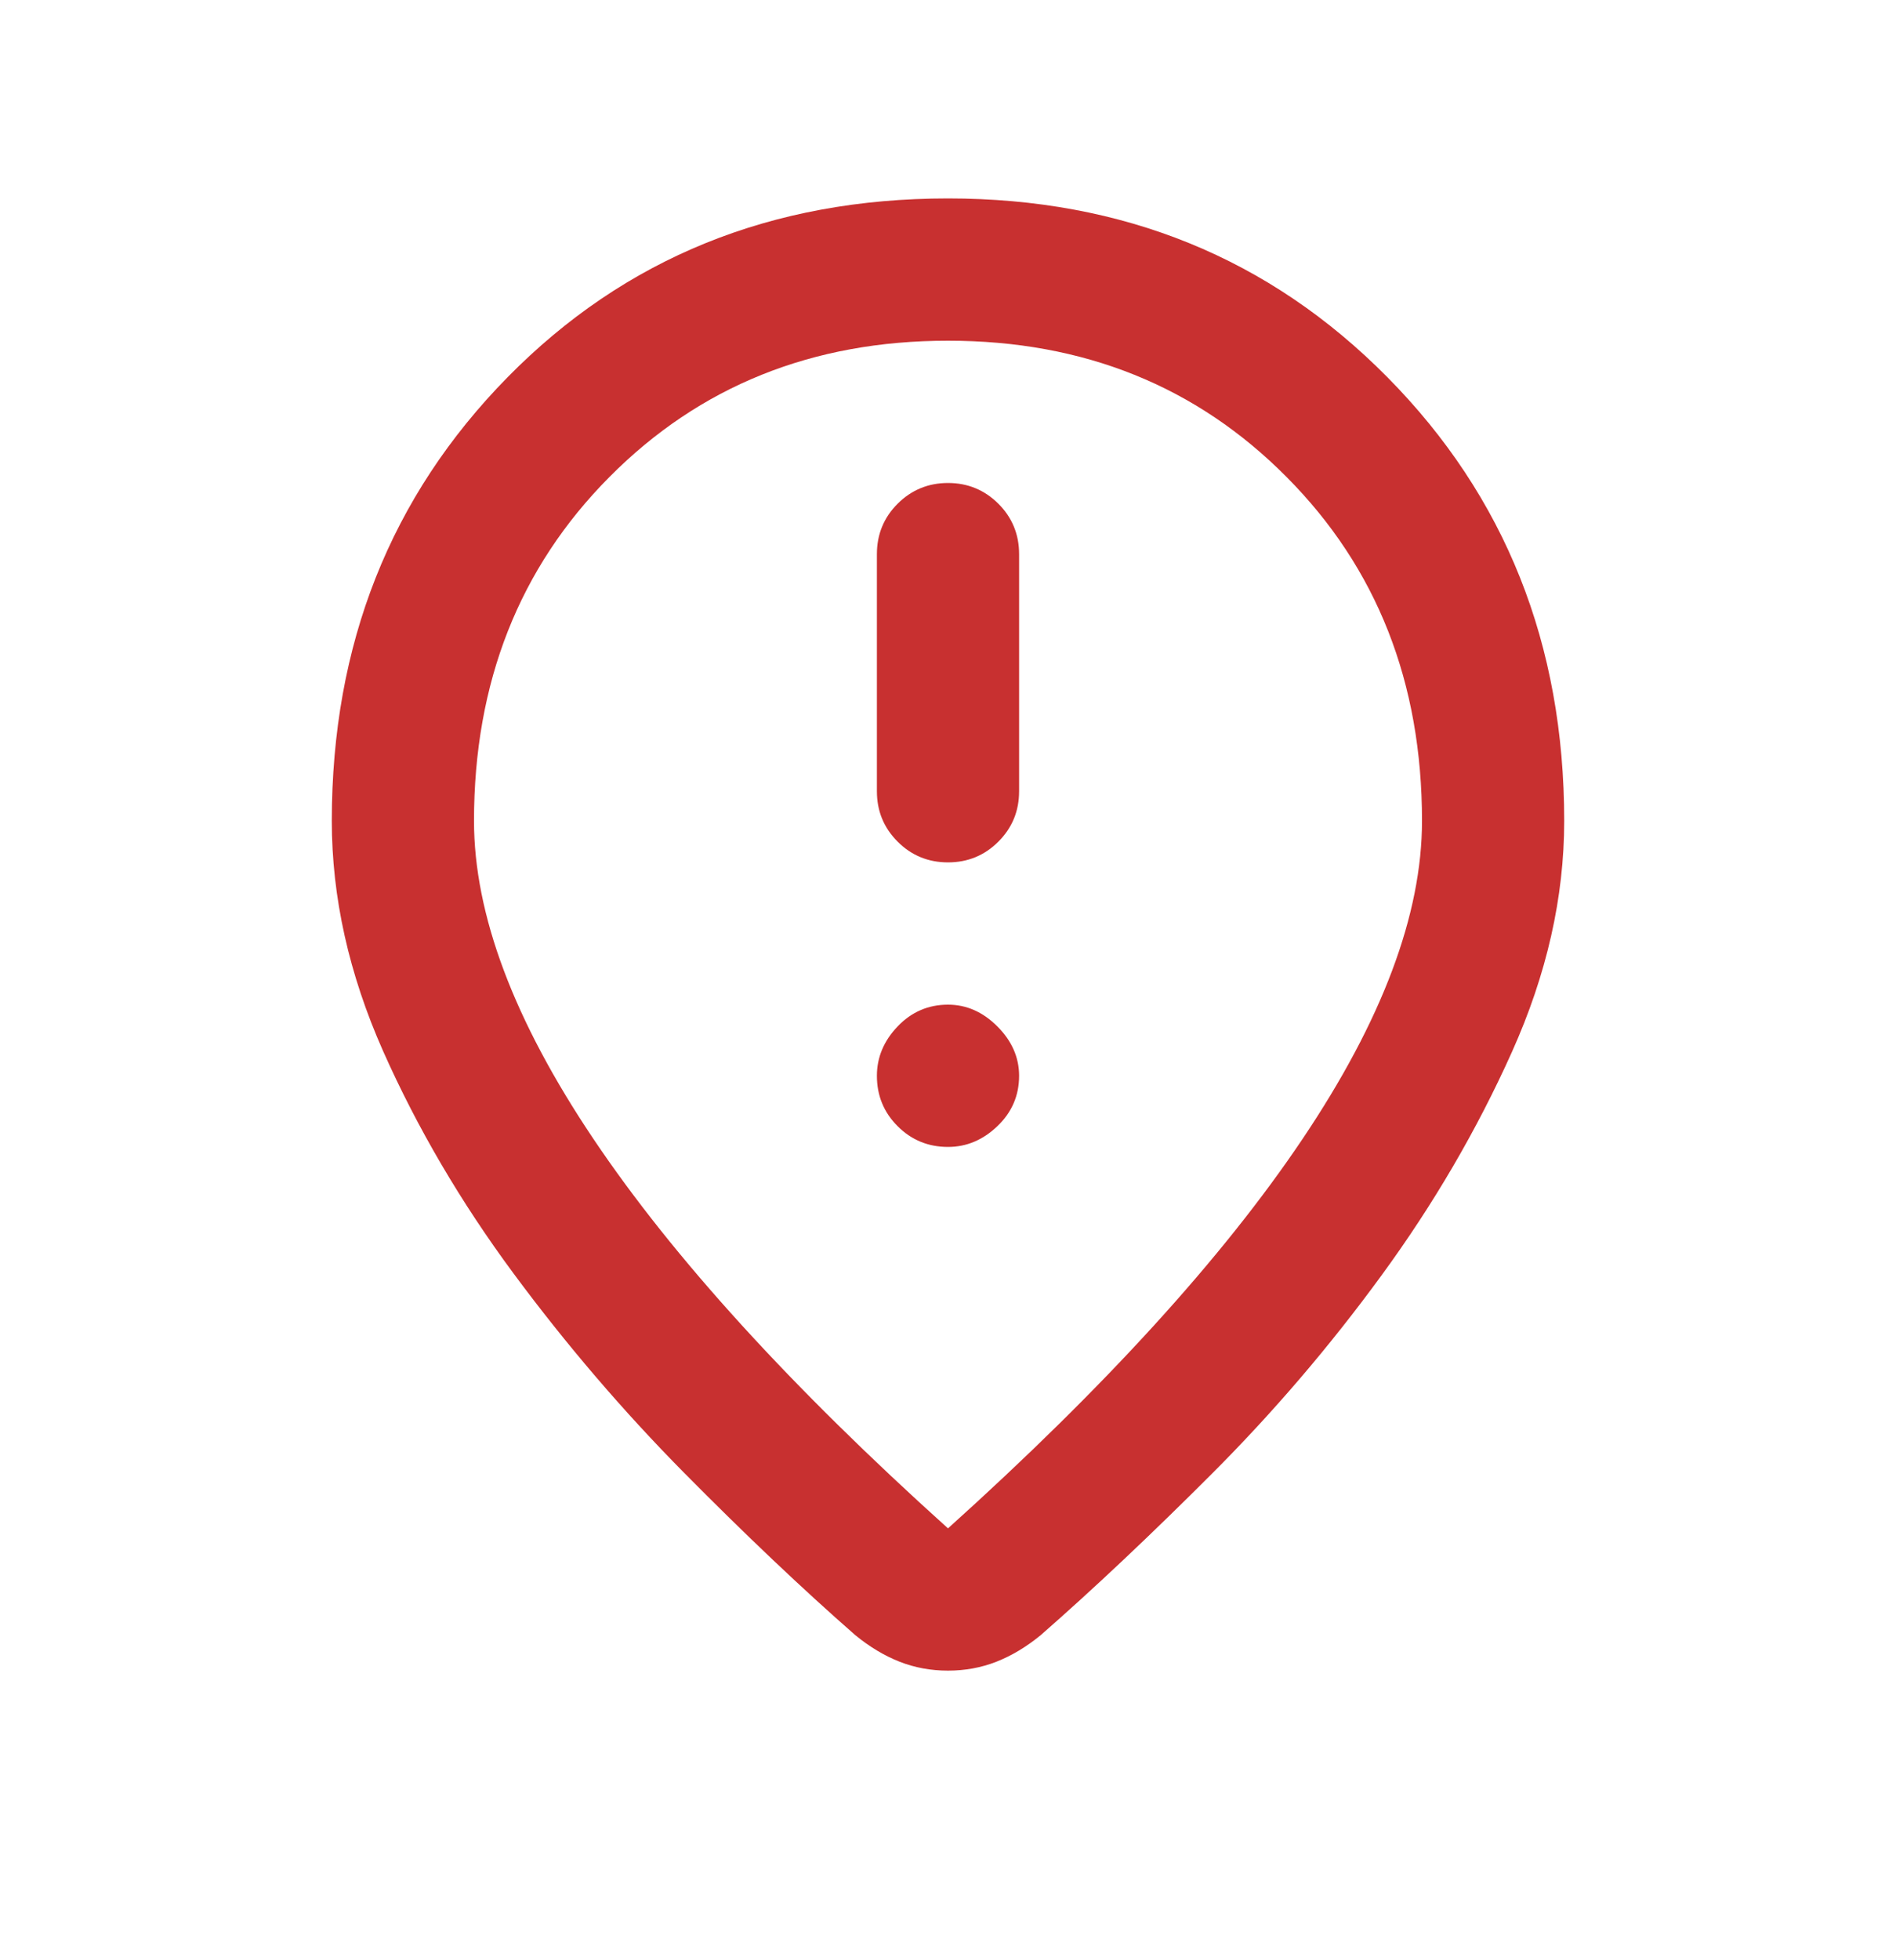 <svg width="30" height="31" viewBox="0 0 30 31" fill="none" xmlns="http://www.w3.org/2000/svg">
<mask id="mask0_516_1103" style="mask-type:alpha" maskUnits="userSpaceOnUse" x="0" y="0" width="30" height="31">
<rect y="0.138" width="30" height="30" fill="#D9D9D9"/>
</mask>
<g mask="url(#mask0_516_1103)">
<path d="M15 13.638C15.312 13.638 15.578 13.529 15.797 13.31C16.016 13.091 16.125 12.826 16.125 12.513V8.763C16.125 8.451 16.016 8.185 15.797 7.966C15.578 7.748 15.312 7.638 15 7.638C14.688 7.638 14.422 7.748 14.203 7.966C13.984 8.185 13.875 8.451 13.875 8.763V12.513C13.875 12.826 13.984 13.091 14.203 13.31C14.422 13.529 14.688 13.638 15 13.638ZM15 18.138C15.292 18.138 15.552 18.029 15.781 17.81C16.01 17.591 16.125 17.326 16.125 17.013C16.125 16.722 16.01 16.461 15.781 16.232C15.552 16.003 15.292 15.888 15 15.888C14.688 15.888 14.422 16.003 14.203 16.232C13.984 16.461 13.875 16.722 13.875 17.013C13.875 17.326 13.984 17.591 14.203 17.81C14.422 18.029 14.688 18.138 15 18.138ZM15 24.17C17.479 21.94 19.349 19.888 20.609 18.013C21.87 16.138 22.5 14.461 22.5 12.982C22.5 10.795 21.787 8.982 20.359 7.545C18.932 6.107 17.146 5.388 15 5.388C12.854 5.388 11.068 6.107 9.641 7.545C8.214 8.982 7.5 10.795 7.5 12.982C7.5 14.461 8.13 16.138 9.391 18.013C10.651 19.888 12.521 21.94 15 24.17ZM15 26.42C14.729 26.42 14.474 26.373 14.234 26.279C13.995 26.185 13.76 26.045 13.531 25.857C12.698 25.128 11.797 24.274 10.828 23.295C9.859 22.315 8.958 21.263 8.125 20.138C7.292 19.013 6.604 17.841 6.062 16.623C5.521 15.404 5.25 14.19 5.25 12.982C5.25 10.19 6.177 7.852 8.031 5.966C9.885 4.081 12.208 3.138 15 3.138C17.771 3.138 20.088 4.081 21.953 5.966C23.818 7.852 24.75 10.19 24.75 12.982C24.75 14.19 24.474 15.409 23.922 16.638C23.37 17.867 22.682 19.045 21.859 20.17C21.037 21.295 20.141 22.341 19.172 23.31C18.203 24.279 17.302 25.128 16.469 25.857C16.24 26.045 16.005 26.185 15.766 26.279C15.526 26.373 15.271 26.42 15 26.42Z" fill="#C83030"/>
</g>
</svg>
